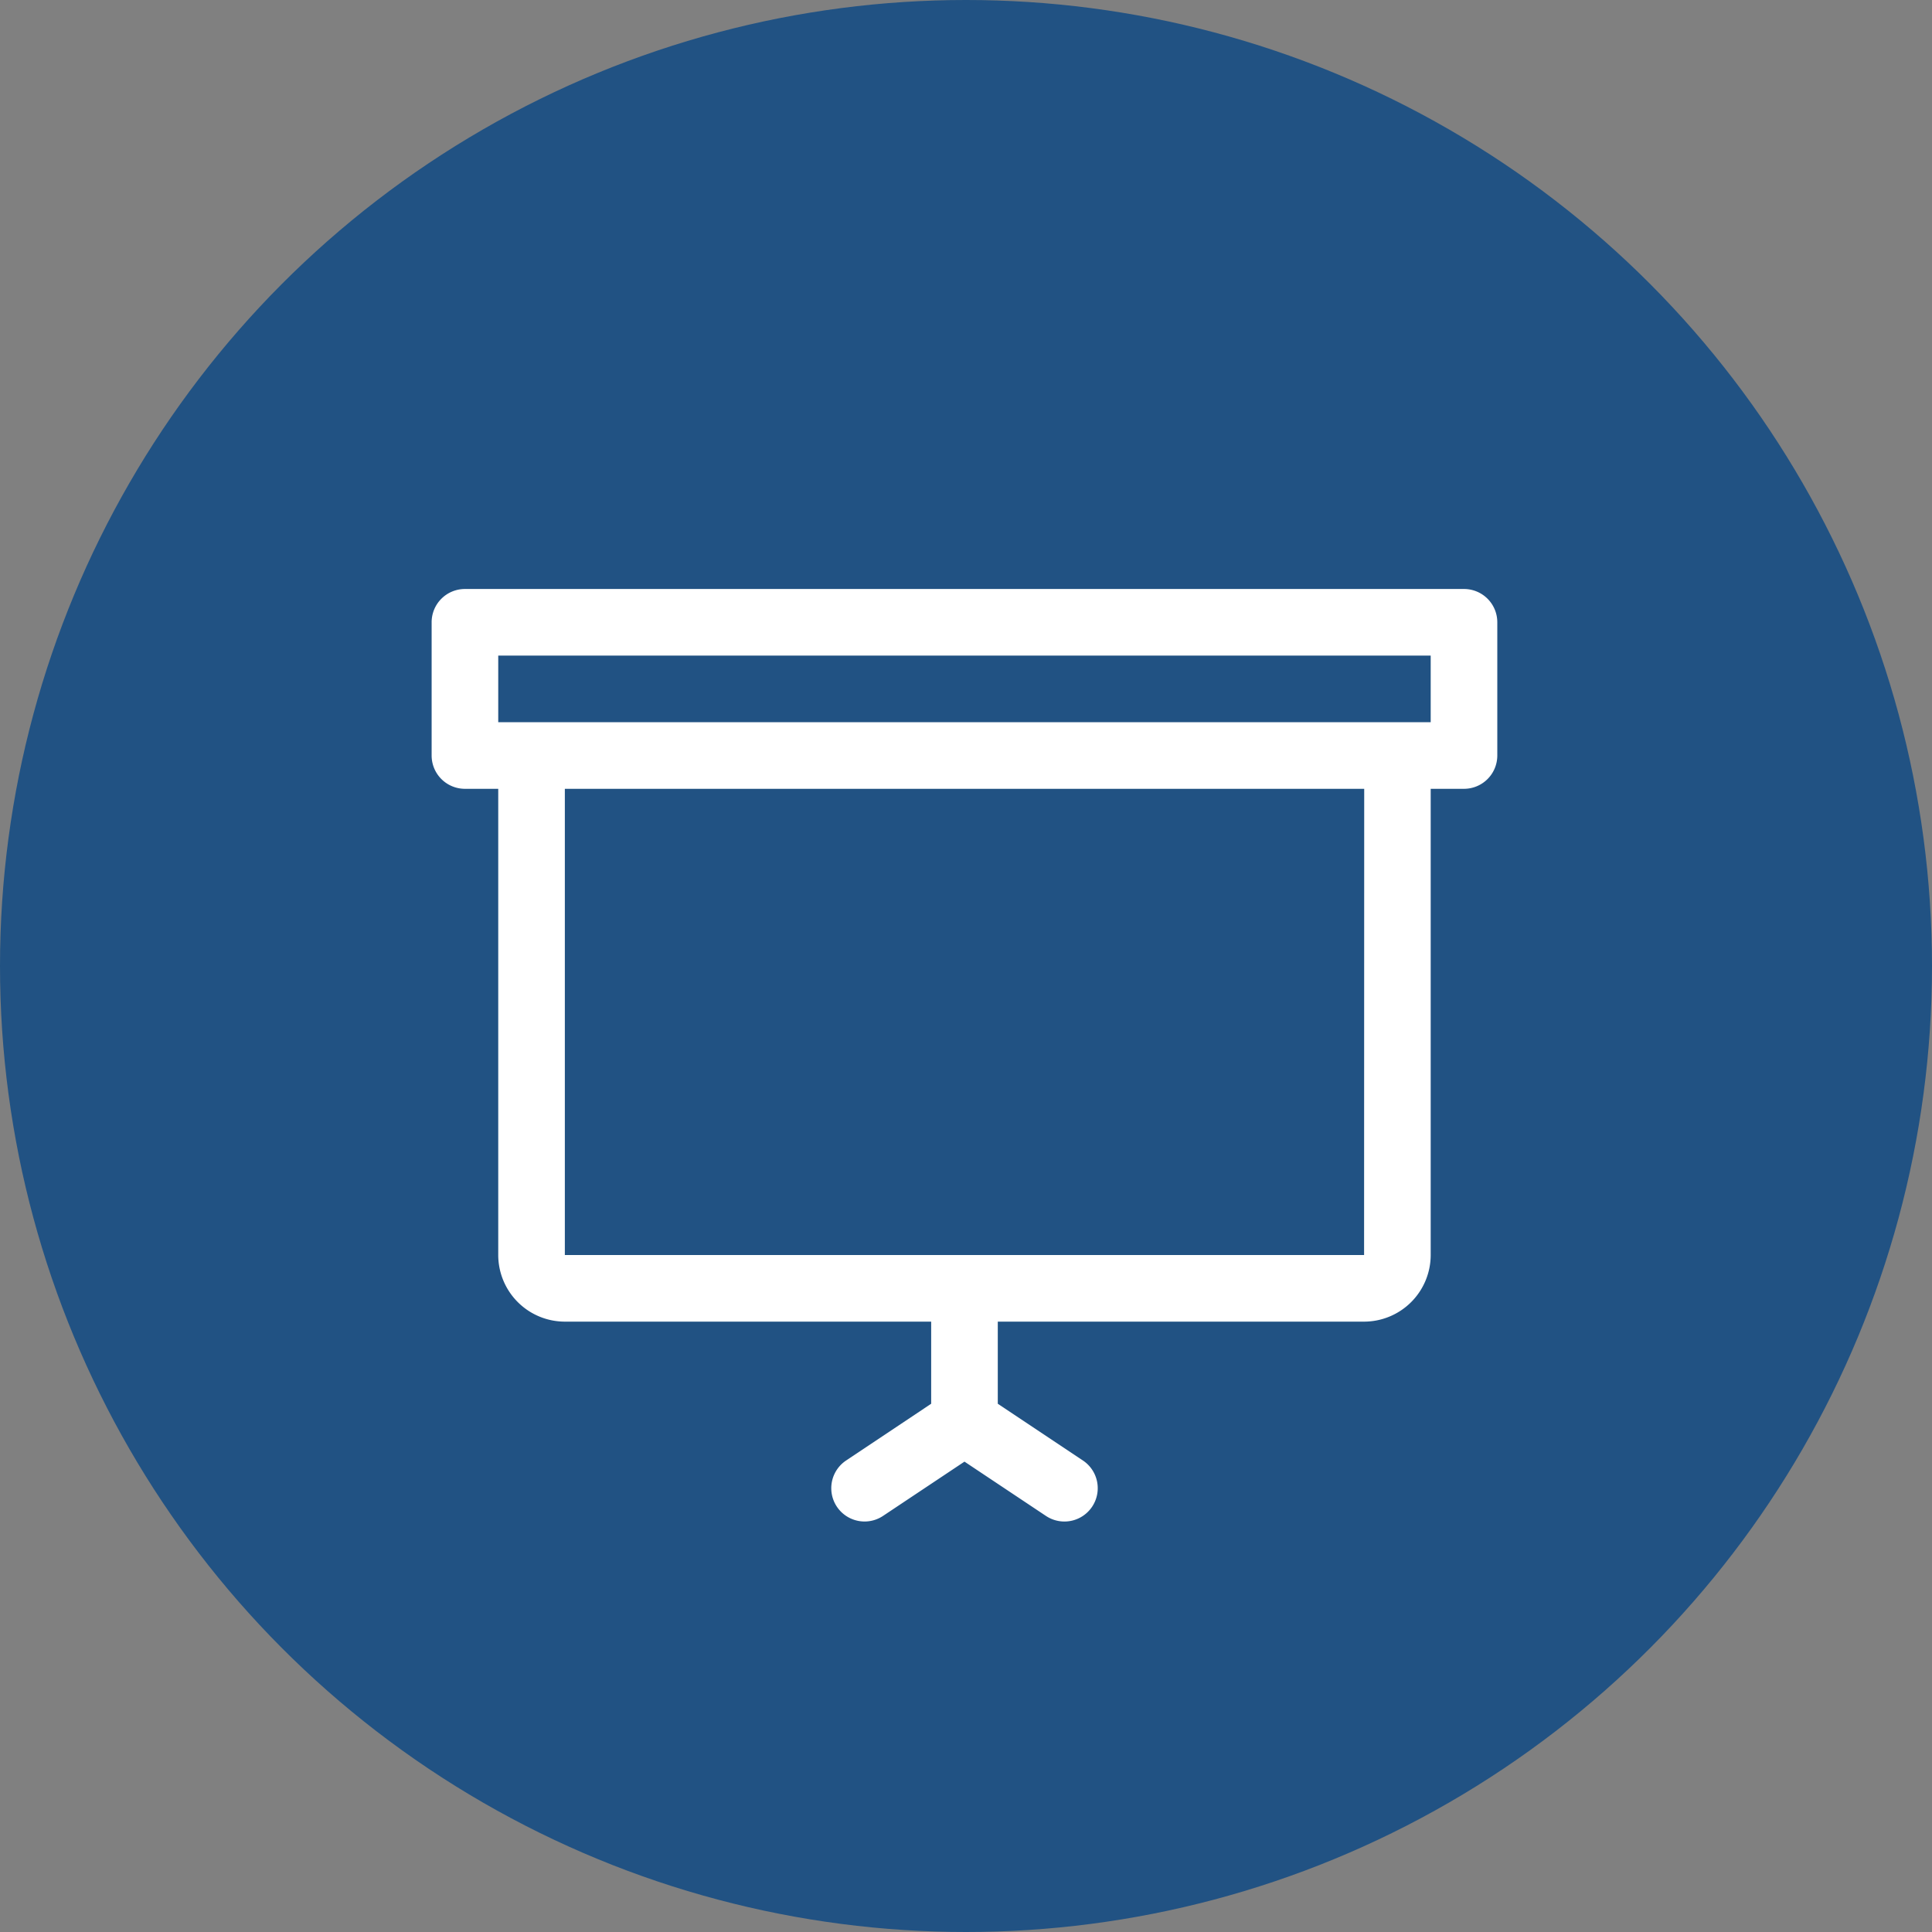 <svg xmlns="http://www.w3.org/2000/svg" width="80" height="80" viewBox="0 0 80 80">
  <rect x="0" y="0" width="80" height="80" fill="#808080" stroke="none"/>
  <g id="ico_reason-05" transform="translate(-862 -2445)">
    <g id="グループ_341" data-name="グループ 341" transform="translate(687 435)">
      <circle id="楕円形_26" data-name="楕円形 26" cx="40" cy="40" r="40" transform="translate(175 2010)" fill="#215283"/>
    </g>
    <g id="tool" transform="translate(879.873 2437.389)">
      <g id="グループ_342" data-name="グループ 342" transform="translate(0 32)">
        <path id="パス_2619" data-name="パス 2619" d="M42.748,32H1.379A1.378,1.378,0,0,0,0,33.379v5.516a1.379,1.379,0,0,0,1.379,1.379H2.758V59.579a2.762,2.762,0,0,0,2.758,2.758H20.685v3.4l-3.522,2.35a1.378,1.378,0,0,0,1.528,2.295l3.373-2.248,3.373,2.248a1.379,1.379,0,1,0,1.531-2.295l-3.525-2.35v-3.4H38.611a2.762,2.762,0,0,0,2.758-2.758V40.274h1.379a1.379,1.379,0,0,0,1.379-1.379V33.379A1.378,1.378,0,0,0,42.748,32ZM38.611,59.579H5.516V40.274h33.1Zm2.758-22.064H2.758V34.758H41.369Z" transform="translate(0 -32)" fill="#fff"/>
      </g>
    </g>
  </g>
</svg>
